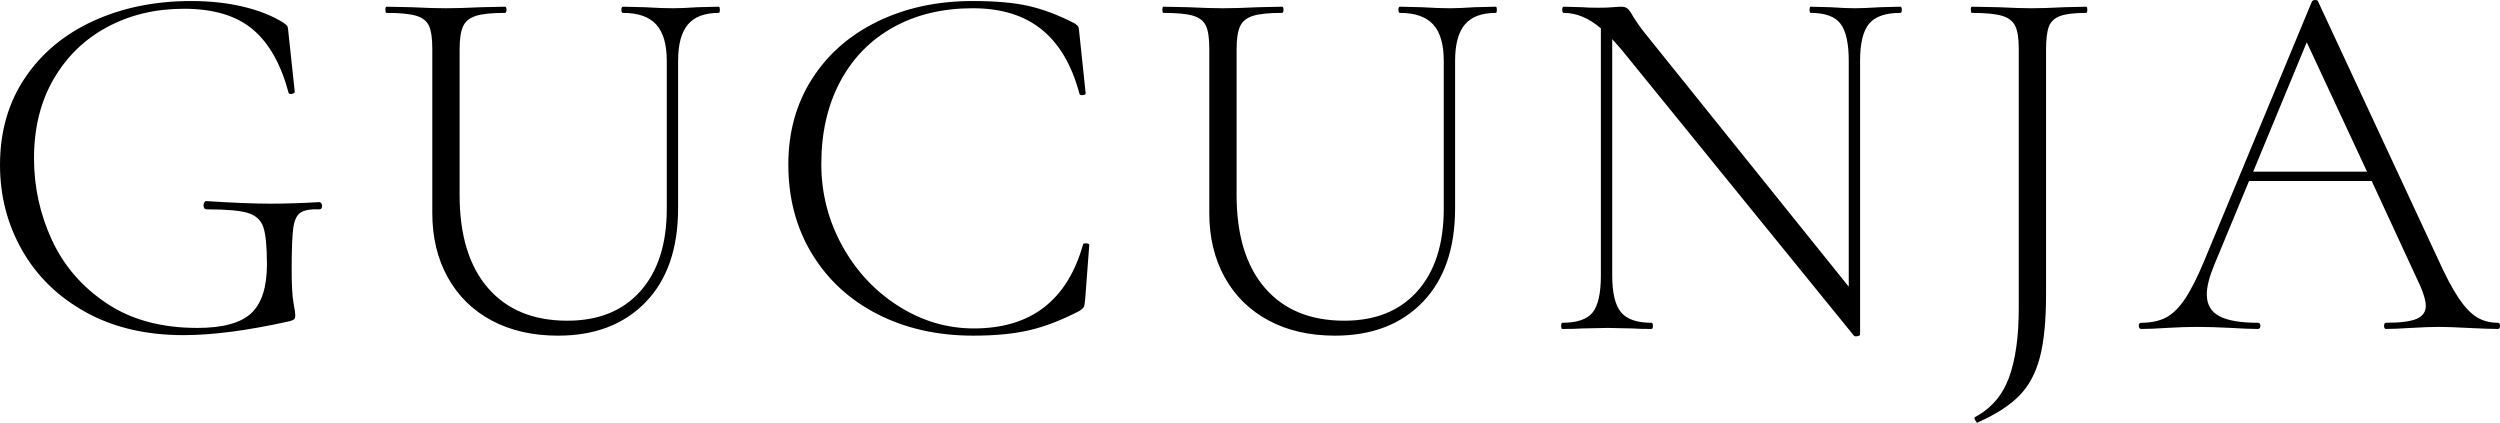 <?xml version="1.0" encoding="UTF-8"?>
<svg width="408px" height="69px" viewBox="0 0 408 69" version="1.1" xmlns="http://www.w3.org/2000/svg" xmlns:xlink="http://www.w3.org/1999/xlink">
    <!-- Generator: Sketch 51.2 (57519) - http://www.bohemiancoding.com/sketch -->
    <title>GUCUNJA</title>
    <desc>Created with Sketch.</desc>
    <defs></defs>
    <g id="Symbols" stroke="none" stroke-width="1" fill="none" fill-rule="evenodd">
        <g id="Logo/Type/Alt/Dark" transform="translate(-4, -10)" fill="#000000">
            <g id="Group" transform="translate(4, 10)">
                <path d="M29.939,54.695 C23.828,54.695 18.516,53.447 14.002,50.951 C9.489,48.454 6.027,45.088 3.616,40.853 C1.205,36.618 0,31.976 0,26.927 C0,21.485 1.36,16.745 4.079,12.706 C6.798,8.667 10.526,5.568 15.264,3.408 C20.002,1.248 25.314,0.168 31.201,0.168 C34.284,0.168 37.116,0.477 39.695,1.094 C42.274,1.711 44.46,2.58 46.254,3.702 C46.647,3.983 46.871,4.193 46.927,4.334 C46.983,4.474 47.039,4.88 47.095,5.554 L48.105,14.978 C48.105,15.146 47.95,15.259 47.642,15.315 C47.334,15.371 47.151,15.315 47.095,15.146 C45.862,10.49 43.914,7.04 41.251,4.796 C38.587,2.552 34.845,1.43 30.023,1.43 C25.37,1.43 21.193,2.426 17.493,4.418 C13.792,6.409 10.877,9.242 8.746,12.916 C6.616,16.591 5.551,20.896 5.551,25.833 C5.551,30.489 6.518,34.921 8.452,39.128 C10.386,43.335 13.358,46.785 17.366,49.478 C21.375,52.171 26.323,53.517 32.21,53.517 C36.359,53.517 39.288,52.718 40.998,51.119 C42.708,49.52 43.563,46.87 43.563,43.167 C43.563,40.25 43.367,38.216 42.975,37.066 C42.582,35.916 41.741,35.145 40.452,34.752 C39.162,34.36 36.919,34.163 33.724,34.163 C33.387,34.163 33.219,33.939 33.219,33.49 C33.219,33.322 33.261,33.168 33.345,33.027 C33.429,32.887 33.527,32.817 33.64,32.817 C37.957,33.098 41.433,33.238 44.068,33.238 C46.591,33.238 49.282,33.154 52.141,32.985 C52.253,32.985 52.352,33.055 52.436,33.196 C52.52,33.336 52.562,33.462 52.562,33.574 C52.562,33.967 52.422,34.163 52.141,34.163 C50.684,34.107 49.646,34.29 49.03,34.71 C48.413,35.131 48.02,35.987 47.852,37.277 C47.684,38.567 47.6,40.811 47.6,44.009 C47.6,46.533 47.698,48.328 47.894,49.394 C48.091,50.46 48.189,51.133 48.189,51.413 C48.189,51.75 48.133,51.974 48.02,52.087 C47.908,52.199 47.656,52.311 47.264,52.423 C40.48,53.938 34.705,54.695 29.939,54.695 Z M108.816,9.929 C108.816,7.237 108.241,5.259 107.092,3.997 C105.943,2.735 104.135,2.104 101.668,2.104 C101.499,2.104 101.415,1.935 101.415,1.599 C101.415,1.262 101.499,1.094 101.668,1.094 L105.2,1.178 C107.106,1.29 108.648,1.346 109.825,1.346 C110.834,1.346 112.18,1.29 113.862,1.178 L117.31,1.094 C117.422,1.094 117.478,1.262 117.478,1.599 C117.478,1.935 117.422,2.104 117.31,2.104 C115.011,2.104 113.329,2.735 112.264,3.997 C111.199,5.259 110.666,7.237 110.666,9.929 L110.666,33.995 C110.666,40.559 108.9,45.663 105.368,49.31 C101.836,52.956 97.07,54.779 91.071,54.779 C86.922,54.779 83.306,53.952 80.222,52.297 C77.139,50.642 74.756,48.3 73.074,45.271 C71.392,42.241 70.551,38.735 70.551,34.752 L70.551,7.91 C70.551,6.227 70.369,4.993 70.004,4.207 C69.64,3.422 68.939,2.875 67.902,2.566 C66.865,2.258 65.253,2.104 63.066,2.104 C62.954,2.104 62.898,1.935 62.898,1.599 C62.898,1.262 62.954,1.094 63.066,1.094 L67.103,1.178 C69.458,1.29 71.336,1.346 72.738,1.346 C74.251,1.346 76.186,1.29 78.54,1.178 L82.409,1.094 C82.577,1.094 82.661,1.262 82.661,1.599 C82.661,1.935 82.577,2.104 82.409,2.104 C80.222,2.104 78.625,2.272 77.615,2.609 C76.606,2.945 75.919,3.52 75.555,4.334 C75.19,5.147 75.008,6.395 75.008,8.078 L75.008,31.807 C75.008,38.371 76.55,43.434 79.634,46.996 C82.717,50.558 87.034,52.339 92.585,52.339 C97.687,52.339 101.668,50.726 104.527,47.501 C107.386,44.275 108.816,39.801 108.816,34.079 L108.816,9.929 Z M158.763,0.168 C162.463,0.168 165.491,0.435 167.845,0.968 C170.2,1.501 172.695,2.44 175.33,3.787 C175.667,4.011 175.877,4.193 175.961,4.334 C176.045,4.474 176.115,4.909 176.171,5.638 L177.18,15.23 C177.18,15.399 177.026,15.497 176.718,15.525 C176.41,15.553 176.227,15.483 176.171,15.315 C174.938,10.659 172.891,7.166 170.032,4.838 C167.173,2.51 163.416,1.346 158.763,1.346 C153.829,1.346 149.498,2.384 145.769,4.46 C142.041,6.535 139.154,9.494 137.107,13.337 C135.061,17.18 134.038,21.654 134.038,26.759 C134.038,31.527 135.173,35.973 137.444,40.096 C139.714,44.219 142.77,47.501 146.61,49.941 C150.451,52.381 154.558,53.601 158.931,53.601 C168.238,53.601 174.181,49.029 176.76,39.885 C176.76,39.773 176.9,39.717 177.18,39.717 C177.573,39.717 177.769,39.801 177.769,39.97 L177.096,48.889 C177.04,49.562 176.956,49.983 176.844,50.151 C176.732,50.32 176.508,50.516 176.171,50.74 C173.256,52.255 170.523,53.307 167.972,53.896 C165.421,54.485 162.379,54.779 158.847,54.779 C153.016,54.779 147.816,53.615 143.247,51.287 C138.677,48.959 135.103,45.677 132.524,41.442 C129.945,37.207 128.655,32.34 128.655,26.843 C128.655,21.569 129.945,16.913 132.524,12.874 C135.103,8.835 138.677,5.708 143.247,3.492 C147.816,1.276 152.988,0.168 158.763,0.168 Z M235.621,9.929 C235.621,7.237 235.047,5.259 233.897,3.997 C232.748,2.735 230.94,2.104 228.473,2.104 C228.305,2.104 228.22,1.935 228.22,1.599 C228.22,1.262 228.305,1.094 228.473,1.094 L232.005,1.178 C233.911,1.29 235.453,1.346 236.63,1.346 C237.64,1.346 238.985,1.29 240.667,1.178 L244.115,1.094 C244.227,1.094 244.283,1.262 244.283,1.599 C244.283,1.935 244.227,2.104 244.115,2.104 C241.816,2.104 240.135,2.735 239.069,3.997 C238.004,5.259 237.471,7.237 237.471,9.929 L237.471,33.995 C237.471,40.559 235.705,45.663 232.173,49.31 C228.641,52.956 223.875,54.779 217.876,54.779 C213.727,54.779 210.111,53.952 207.028,52.297 C203.944,50.642 201.561,48.3 199.879,45.271 C198.197,42.241 197.356,38.735 197.356,34.752 L197.356,7.91 C197.356,6.227 197.174,4.993 196.81,4.207 C196.445,3.422 195.744,2.875 194.707,2.566 C193.67,2.258 192.058,2.104 189.871,2.104 C189.759,2.104 189.703,1.935 189.703,1.599 C189.703,1.262 189.759,1.094 189.871,1.094 L193.908,1.178 C196.263,1.29 198.141,1.346 199.543,1.346 C201.057,1.346 202.991,1.29 205.346,1.178 L209.214,1.094 C209.382,1.094 209.466,1.262 209.466,1.599 C209.466,1.935 209.382,2.104 209.214,2.104 C207.028,2.104 205.43,2.272 204.42,2.609 C203.411,2.945 202.725,3.52 202.36,4.334 C201.996,5.147 201.813,6.395 201.813,8.078 L201.813,31.807 C201.813,38.371 203.355,43.434 206.439,46.996 C209.523,50.558 213.84,52.339 219.39,52.339 C224.492,52.339 228.473,50.726 231.332,47.501 C234.192,44.275 235.621,39.801 235.621,34.079 L235.621,9.929 Z M310.125,1.094 C310.293,1.094 310.377,1.262 310.377,1.599 C310.377,1.935 310.293,2.104 310.125,2.104 C307.714,2.104 306.018,2.693 305.037,3.871 C304.056,5.049 303.565,7.068 303.565,9.929 L303.565,54.611 C303.565,54.723 303.425,54.807 303.145,54.863 C302.864,54.92 302.668,54.891 302.556,54.779 L264.543,7.994 L263.114,6.395 L263.114,44.934 C263.114,47.795 263.59,49.801 264.543,50.951 C265.496,52.101 267.15,52.676 269.505,52.676 C269.673,52.676 269.757,52.844 269.757,53.18 C269.757,53.517 269.673,53.685 269.505,53.685 C268.159,53.685 267.122,53.657 266.393,53.601 L262.357,53.517 L258.236,53.601 C257.507,53.657 256.414,53.685 254.956,53.685 C254.844,53.685 254.788,53.517 254.788,53.18 C254.788,52.844 254.844,52.676 254.956,52.676 C257.367,52.676 259.021,52.115 259.918,50.993 C260.815,49.871 261.263,47.851 261.263,44.934 L261.263,4.628 C259.301,2.945 257.283,2.104 255.208,2.104 C255.04,2.104 254.956,1.935 254.956,1.599 C254.956,1.262 255.04,1.094 255.208,1.094 L258.236,1.178 C258.853,1.234 259.722,1.262 260.843,1.262 C261.796,1.262 262.581,1.234 263.198,1.178 C263.814,1.122 264.291,1.094 264.627,1.094 C265.02,1.094 265.342,1.192 265.594,1.388 C265.847,1.585 266.141,1.991 266.478,2.609 C267.094,3.618 267.767,4.572 268.496,5.47 L301.715,46.785 L301.715,9.929 C301.715,7.068 301.266,5.049 300.369,3.871 C299.472,2.693 297.846,2.104 295.492,2.104 C295.38,2.104 295.323,1.935 295.323,1.599 C295.323,1.262 295.38,1.094 295.492,1.094 L298.687,1.178 C300.369,1.29 301.715,1.346 302.724,1.346 C303.677,1.346 305.051,1.29 306.845,1.178 L310.125,1.094 Z M333.917,48.048 C333.917,52.311 333.58,55.733 332.908,58.313 C332.235,60.894 331.114,62.984 329.544,64.582 C327.974,66.181 325.731,67.626 322.816,68.916 L322.732,69 C322.62,69 322.493,68.86 322.353,68.579 C322.213,68.299 322.199,68.13 322.311,68.074 C324.946,66.672 326.796,64.526 327.862,61.637 C328.927,58.748 329.46,54.976 329.46,50.32 L329.46,7.91 C329.46,6.227 329.263,4.993 328.871,4.207 C328.478,3.422 327.75,2.875 326.684,2.566 C325.619,2.258 323.993,2.104 321.807,2.104 C321.694,2.104 321.638,1.935 321.638,1.599 C321.638,1.262 321.694,1.094 321.807,1.094 L326.18,1.178 C328.422,1.29 330.216,1.346 331.562,1.346 C332.964,1.346 334.73,1.29 336.86,1.178 L340.477,1.094 C340.589,1.094 340.645,1.262 340.645,1.599 C340.645,1.935 340.589,2.104 340.477,2.104 C338.57,2.104 337.155,2.272 336.23,2.609 C335.304,2.945 334.688,3.52 334.379,4.334 C334.071,5.147 333.917,6.395 333.917,8.078 L333.917,48.048 Z M407.664,52.676 C407.888,52.676 408,52.844 408,53.18 C408,53.517 407.888,53.685 407.664,53.685 C406.654,53.685 405.029,53.629 402.786,53.517 C400.655,53.405 399.086,53.349 398.076,53.349 C396.899,53.349 395.357,53.405 393.451,53.517 C391.657,53.629 390.311,53.685 389.414,53.685 C389.19,53.685 389.078,53.517 389.078,53.18 C389.078,52.844 389.19,52.676 389.414,52.676 C391.713,52.676 393.367,52.465 394.376,52.045 C395.385,51.624 395.89,50.909 395.89,49.899 C395.89,49.113 395.581,48.02 394.965,46.617 L387.059,29.535 L367.044,29.535 L361.325,43.335 C360.54,45.243 360.148,46.813 360.148,48.048 C360.148,49.674 360.82,50.852 362.166,51.582 C363.512,52.311 365.614,52.676 368.473,52.676 C368.754,52.676 368.894,52.844 368.894,53.18 C368.894,53.517 368.754,53.685 368.473,53.685 C367.464,53.685 366.007,53.629 364.1,53.517 C361.97,53.405 360.12,53.349 358.55,53.349 C357.148,53.349 355.494,53.405 353.588,53.517 C351.906,53.629 350.532,53.685 349.467,53.685 C349.187,53.685 349.047,53.517 349.047,53.18 C349.047,52.844 349.187,52.676 349.467,52.676 C351.037,52.676 352.369,52.395 353.462,51.834 C354.555,51.273 355.592,50.263 356.573,48.805 C357.555,47.346 358.606,45.271 359.727,42.578 L377.304,0.252 C377.416,0.084 377.598,0 377.851,0 C378.103,0 378.257,0.084 378.313,0.252 L397.824,42.157 C399.114,45.018 400.263,47.192 401.272,48.679 C402.281,50.165 403.276,51.203 404.258,51.792 C405.239,52.381 406.374,52.676 407.664,52.676 Z M367.717,28.021 L386.302,28.021 L376.463,6.9 L367.717,28.021 Z" id="GUCUNJA"></path>
            </g>
        </g>
    </g>
</svg>